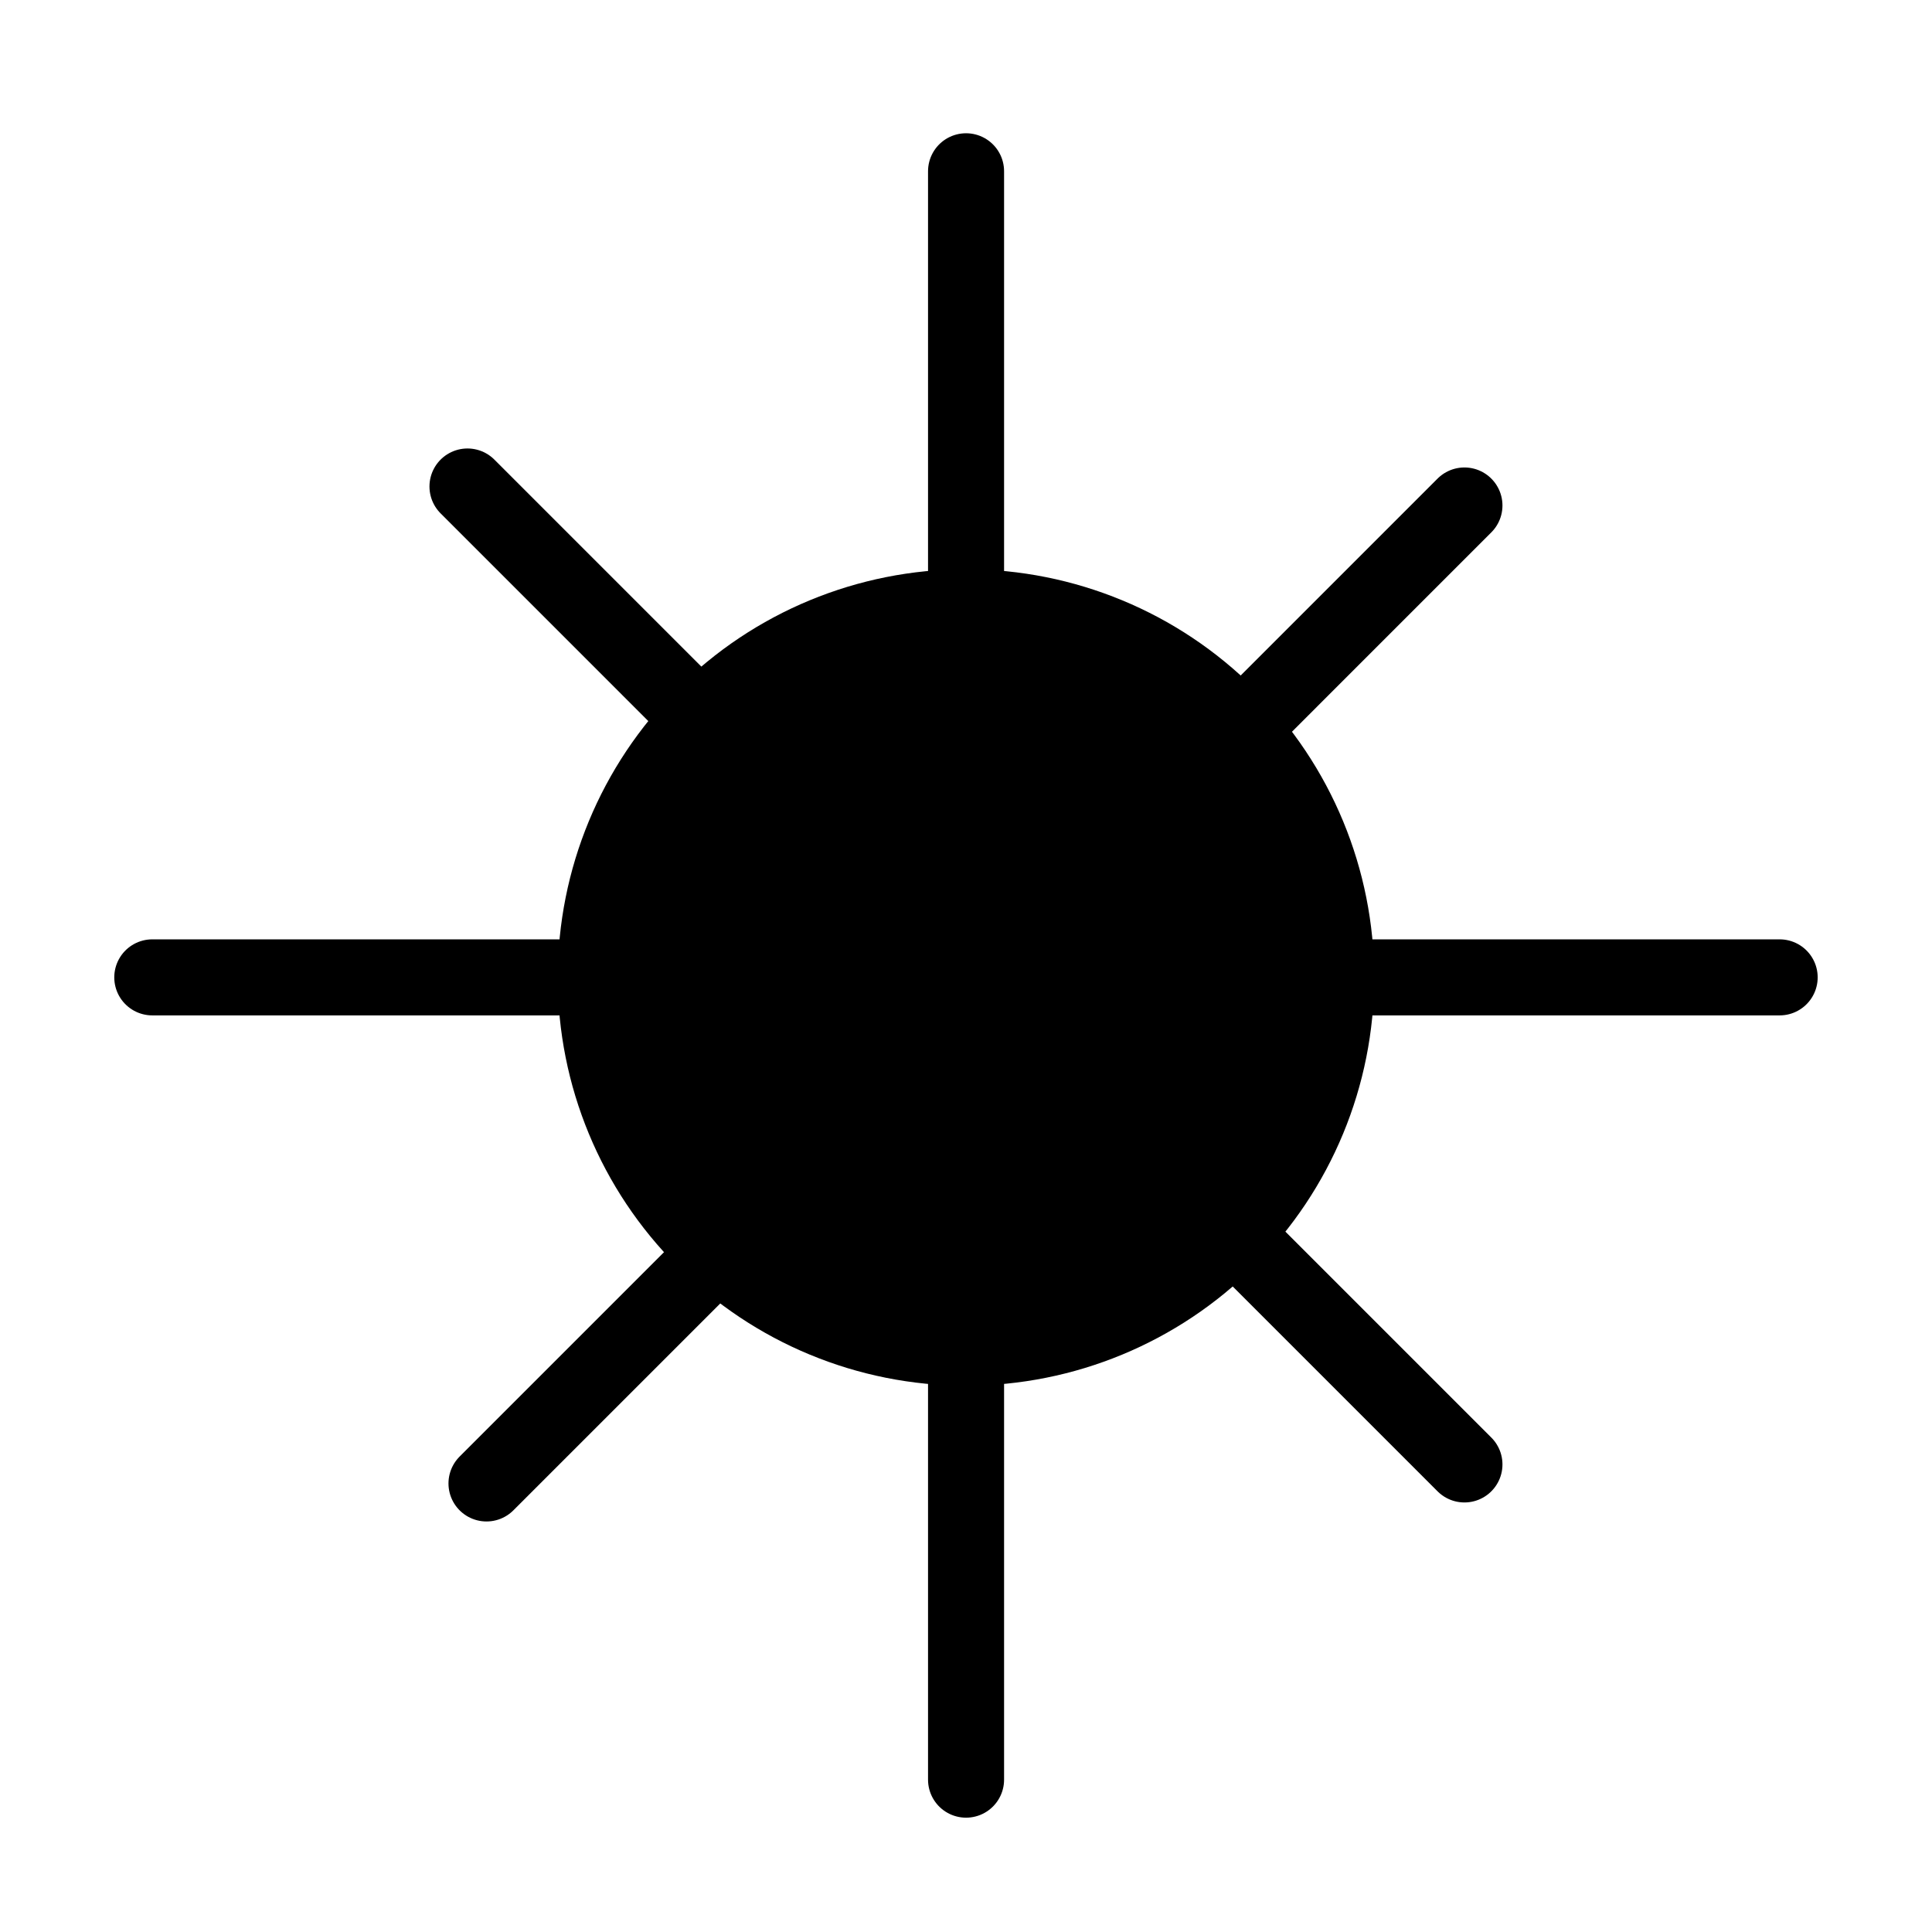 <?xml version="1.0" encoding="UTF-8"?>
<!-- Uploaded to: SVG Repo, www.svgrepo.com, Generator: SVG Repo Mixer Tools -->
<svg width="800px" height="800px" version="1.1" viewBox="144 144 512 512" xmlns="http://www.w3.org/2000/svg">
 <g stroke="#000000" stroke-linecap="round" stroke-linejoin="round">
  <path transform="matrix(5.038 0 0 5.038 148.09 148.09)" d="m68.974 50.605c0 5.032-1.999 9.858-5.557 13.416-3.558 3.558-8.384 5.558-13.416 5.558s-9.858-2-13.417-5.558c-3.558-3.558-5.557-8.384-5.557-13.416 0-5.032 1.999-9.858 5.557-13.417 3.558-3.558 8.385-5.557 13.417-5.557s9.858 1.999 13.416 5.557c3.558 3.559 5.557 8.385 5.557 13.417z" stroke-width="5"/>
  <path transform="matrix(5.038 0 0 5.038 148.09 148.09)" d="m7.199 50.6h23.602" fill="none" stroke-width="4"/>
  <path transform="matrix(5.038 0 0 5.038 148.09 148.09)" d="m50.005 8.198v23.603" fill="none" stroke-width="4"/>
  <path transform="matrix(5.038 0 0 5.038 148.09 148.09)" d="m63.779 38.221 12.442-12.443" stroke-width="4"/>
  <path transform="matrix(5.038 0 0 5.038 148.09 148.09)" d="m37.221 64.779-12.442 12.442" stroke-width="4"/>
  <path transform="matrix(5.038 0 0 5.038 148.09 148.09)" d="m50.005 92.802v-23.603" fill="none" stroke-width="4"/>
  <path transform="matrix(5.038 0 0 5.038 148.09 148.09)" d="m69.199 50.6h23.603" fill="none" stroke-width="4"/>
  <path transform="matrix(5.038 0 0 5.038 148.09 148.09)" d="m36.221 37.221-12.442-12.442" stroke-width="4"/>
  <path transform="matrix(5.038 0 0 5.038 148.09 148.09)" d="m63.779 63.779 12.442 12.442" stroke-width="4"/>
 </g>
</svg>